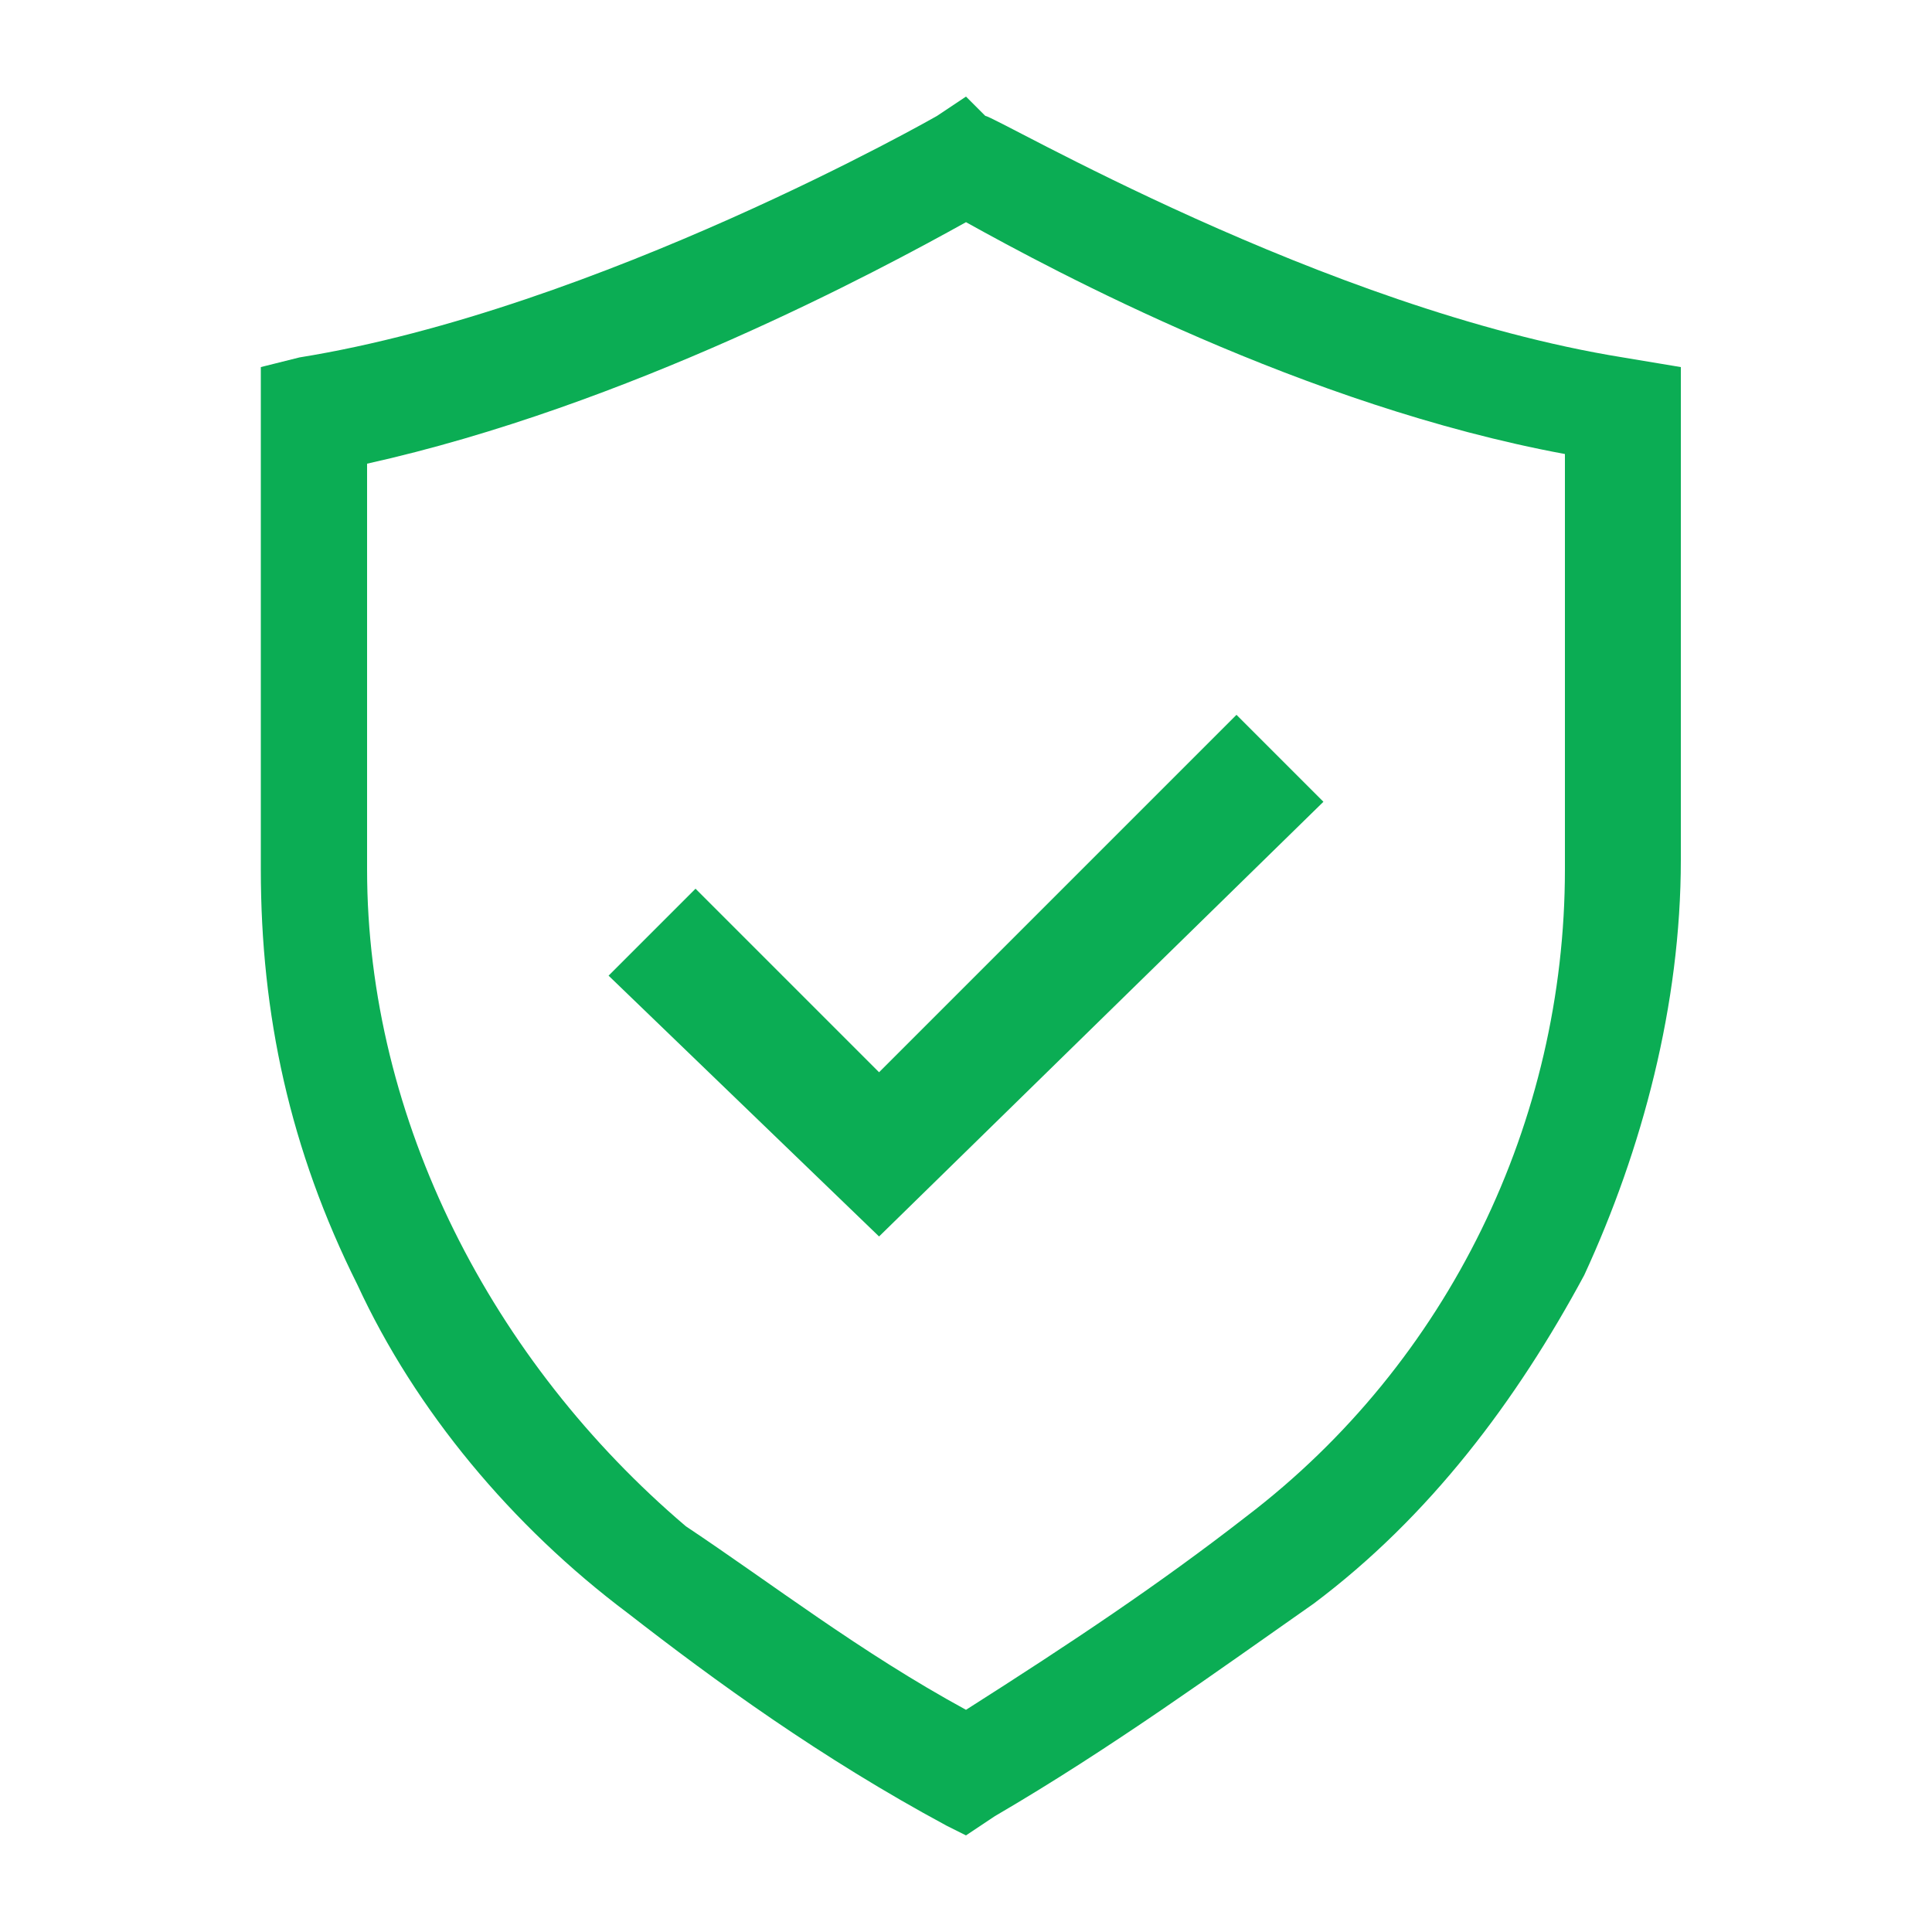 <?xml version="1.0" encoding="utf-8"?>
<!-- Generator: Adobe Illustrator 25.4.1, SVG Export Plug-In . SVG Version: 6.00 Build 0)  -->
<svg version="1.1" id="Vrstva_1" xmlns="http://www.w3.org/2000/svg" xmlns:xlink="http://www.w3.org/1999/xlink" x="0px" y="0px"
	 viewBox="0 0 20 20" style="enable-background:new 0 0 20 20;" xml:space="preserve">
<style type="text/css">
	.st0{fill:#0BAD54;}
	.st1{fill:#CCCCCC;}
</style>
<g>
	<path class="st0" d="M16.8,3.7c-3.1-0.5-6.5-2.5-6.6-2.5L10,1L9.7,1.2c0,0-3.5,2-6.6,2.5L2.7,3.8V9c0,1.5,0.3,2.9,1,4.3
		c0.6,1.3,1.6,2.5,2.8,3.4c0.9,0.7,2,1.5,3.3,2.2L10,19l0.3-0.2c1.2-0.7,2.3-1.5,3.3-2.2c1.2-0.9,2.1-2.1,2.8-3.4
		c0.6-1.3,1-2.8,1-4.3V3.8L16.8,3.7z M16.2,9c0,2.6-1.2,5.1-3.3,6.7C12,16.4,11.1,17,10,17.7c-1.1-0.6-2-1.3-2.9-1.9
		C5.1,14.1,3.8,11.6,3.8,9V4.8C6.5,4.2,9.1,2.8,10,2.3c0.9,0.5,3.5,1.9,6.2,2.4V9z"/>
	<polygon class="st0" points="7.2,9.2 6.3,10.1 9.1,12.8 9.1,12.8 9.1,12.8 13.7,8.3 12.8,7.4 9.1,11.1 	"/>
</g>
</svg>
